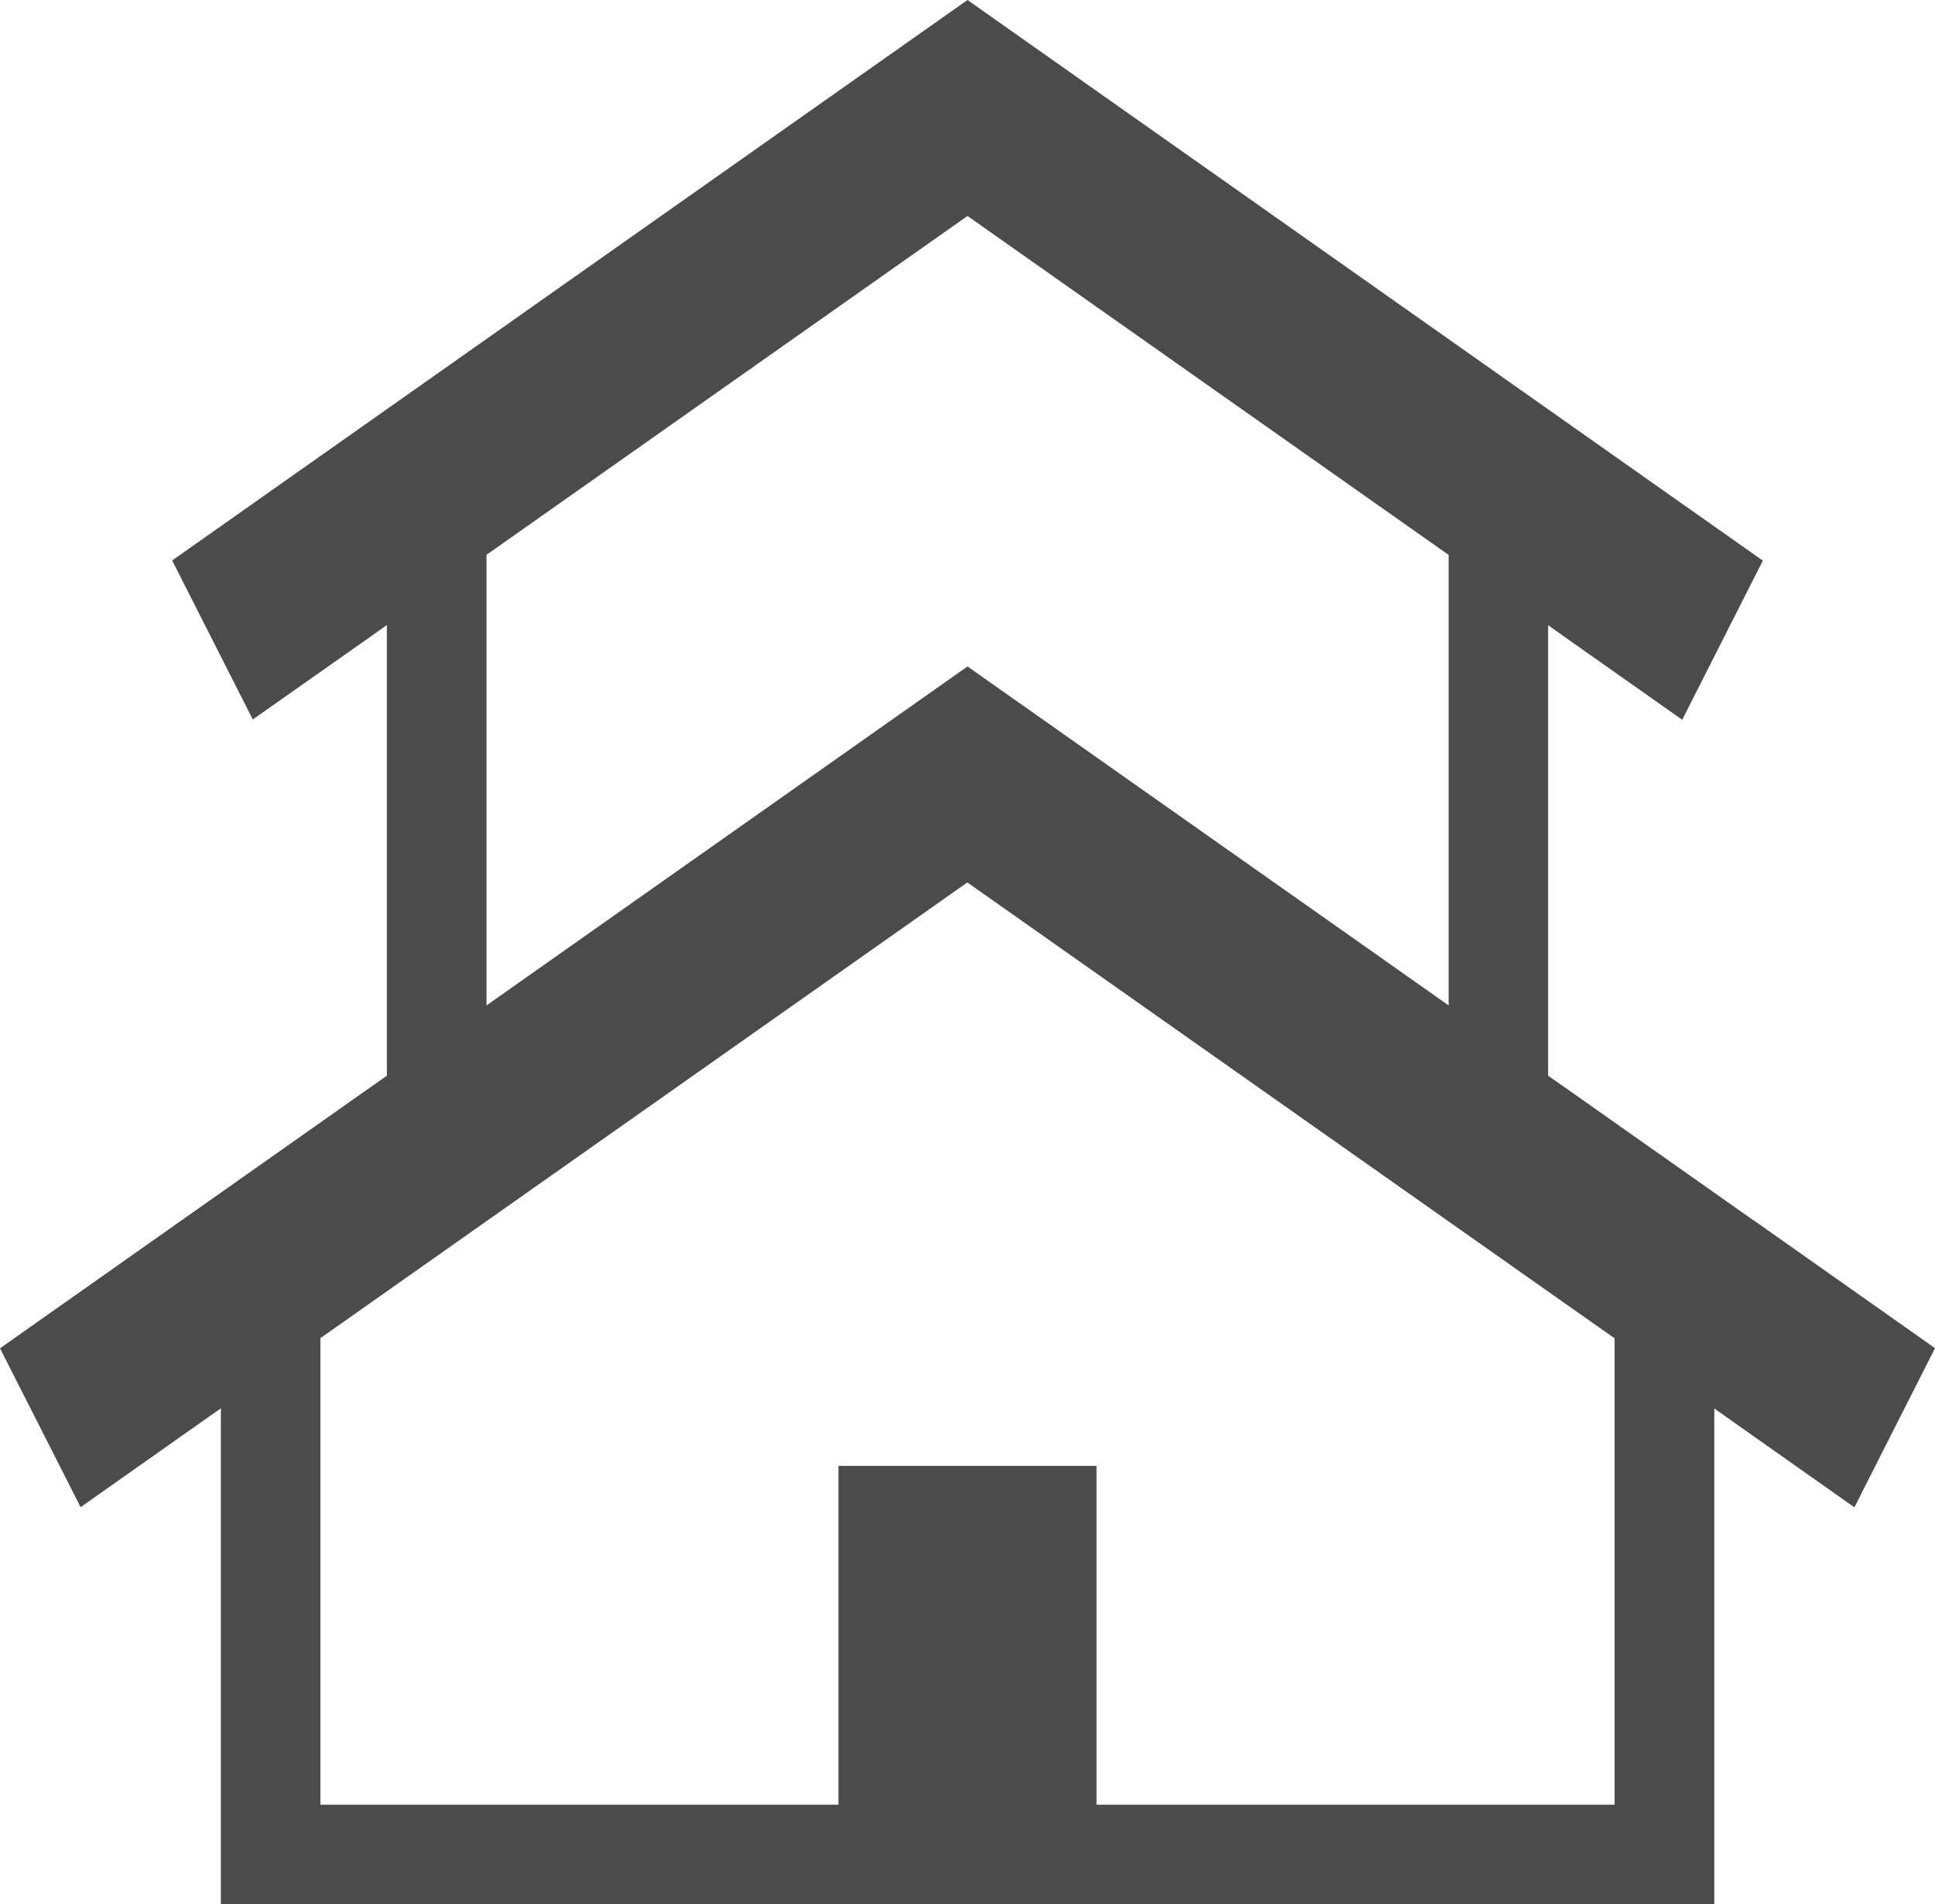<?xml version="1.0" encoding="UTF-8"?><svg id="_レイヤー_1" xmlns="http://www.w3.org/2000/svg" viewBox="0 0 121.94 120"><rect x=".97" width="120" height="120" style="fill:none;"/><path d="m110.48,76.89l-11.55-8.14-1.37-.96v-28.39l1.37.97,7.08,4.99,5.08-10.03-12.16-8.57L60.97,0,23.01,26.75l-12.16,8.57,5.08,10.02,7.08-4.98,1.37-.97v28.4l-1.38.97-11.55,8.14L0,84.97l5.08,10.01,6.37-4.49,2.47-1.74v31.25h94.11v-31.24l2.45,1.73,6.38,4.5,5.08-10.03-11.46-8.08ZM30.65,34.97l30.32-21.36,30.32,21.36v28.39l-30.32-21.36-30.31,21.36v-28.39h0Zm71.1,78.76h-32.65v-21.35h-16.26v21.35H20.19v-29.4l2.81-1.98,37.96-26.74,37.96,26.74,2.83,1.99v29.39Z" style="fill:#4b4b4b;"/></svg>